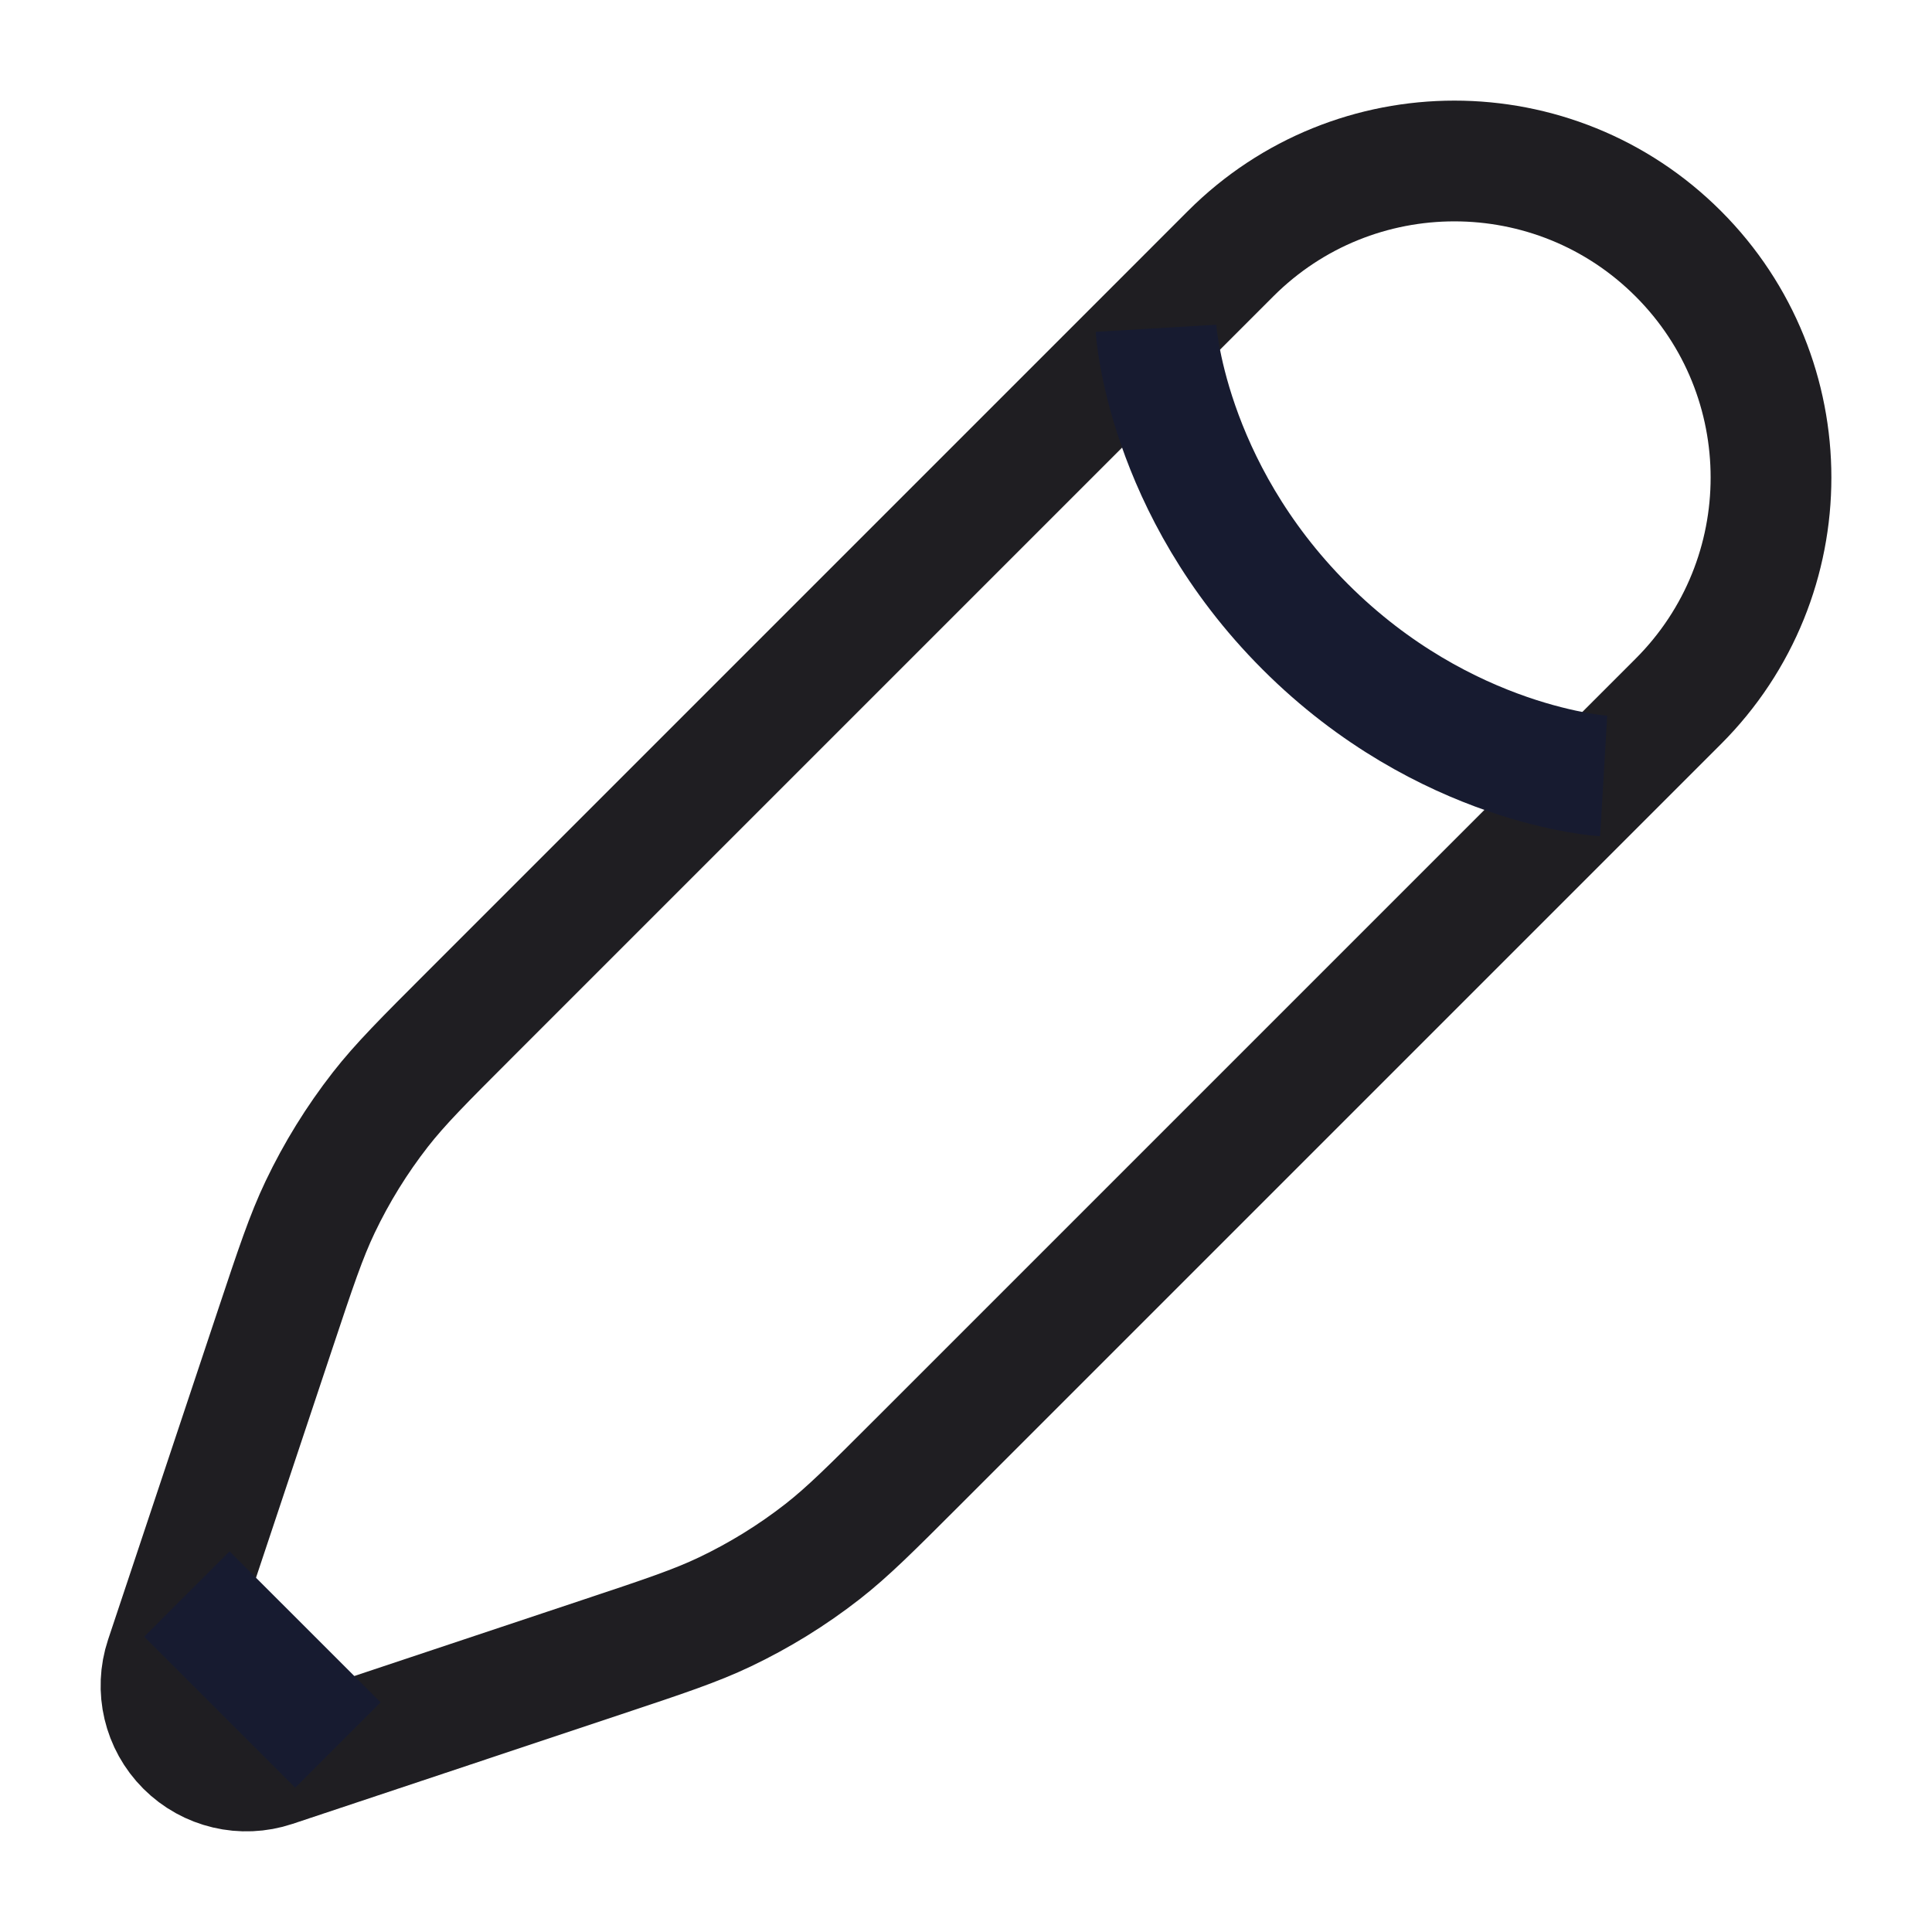<svg width="60" height="60" viewBox="0 0 60 60" fill="none" xmlns="http://www.w3.org/2000/svg">
<path d="M38.217 7.879L35.9 10.197L14.597 31.5C13.154 32.943 12.433 33.664 11.812 34.459C11.08 35.398 10.453 36.413 9.941 37.487C9.507 38.398 9.184 39.366 8.539 41.302L5.805 49.505L5.136 51.511C4.819 52.463 5.066 53.513 5.777 54.224C6.487 54.934 7.537 55.181 8.49 54.864L10.495 54.196L18.698 51.461C20.634 50.816 21.602 50.493 22.512 50.059C23.587 49.547 24.602 48.92 25.541 48.188C26.336 47.567 27.057 46.846 28.5 45.403L49.803 24.1L52.12 21.783C55.96 17.943 55.96 11.719 52.12 7.879C48.281 4.04 42.056 4.04 38.217 7.879Z" stroke="#1F1E22" stroke-width="3.75"/>
<path d="M35.9 10.195C35.9 10.195 36.19 15.119 40.535 19.464C44.879 23.809 49.803 24.099 49.803 24.099M10.495 54.194L5.804 49.504" stroke="#171B30" stroke-width="3.75"/>
</svg>
